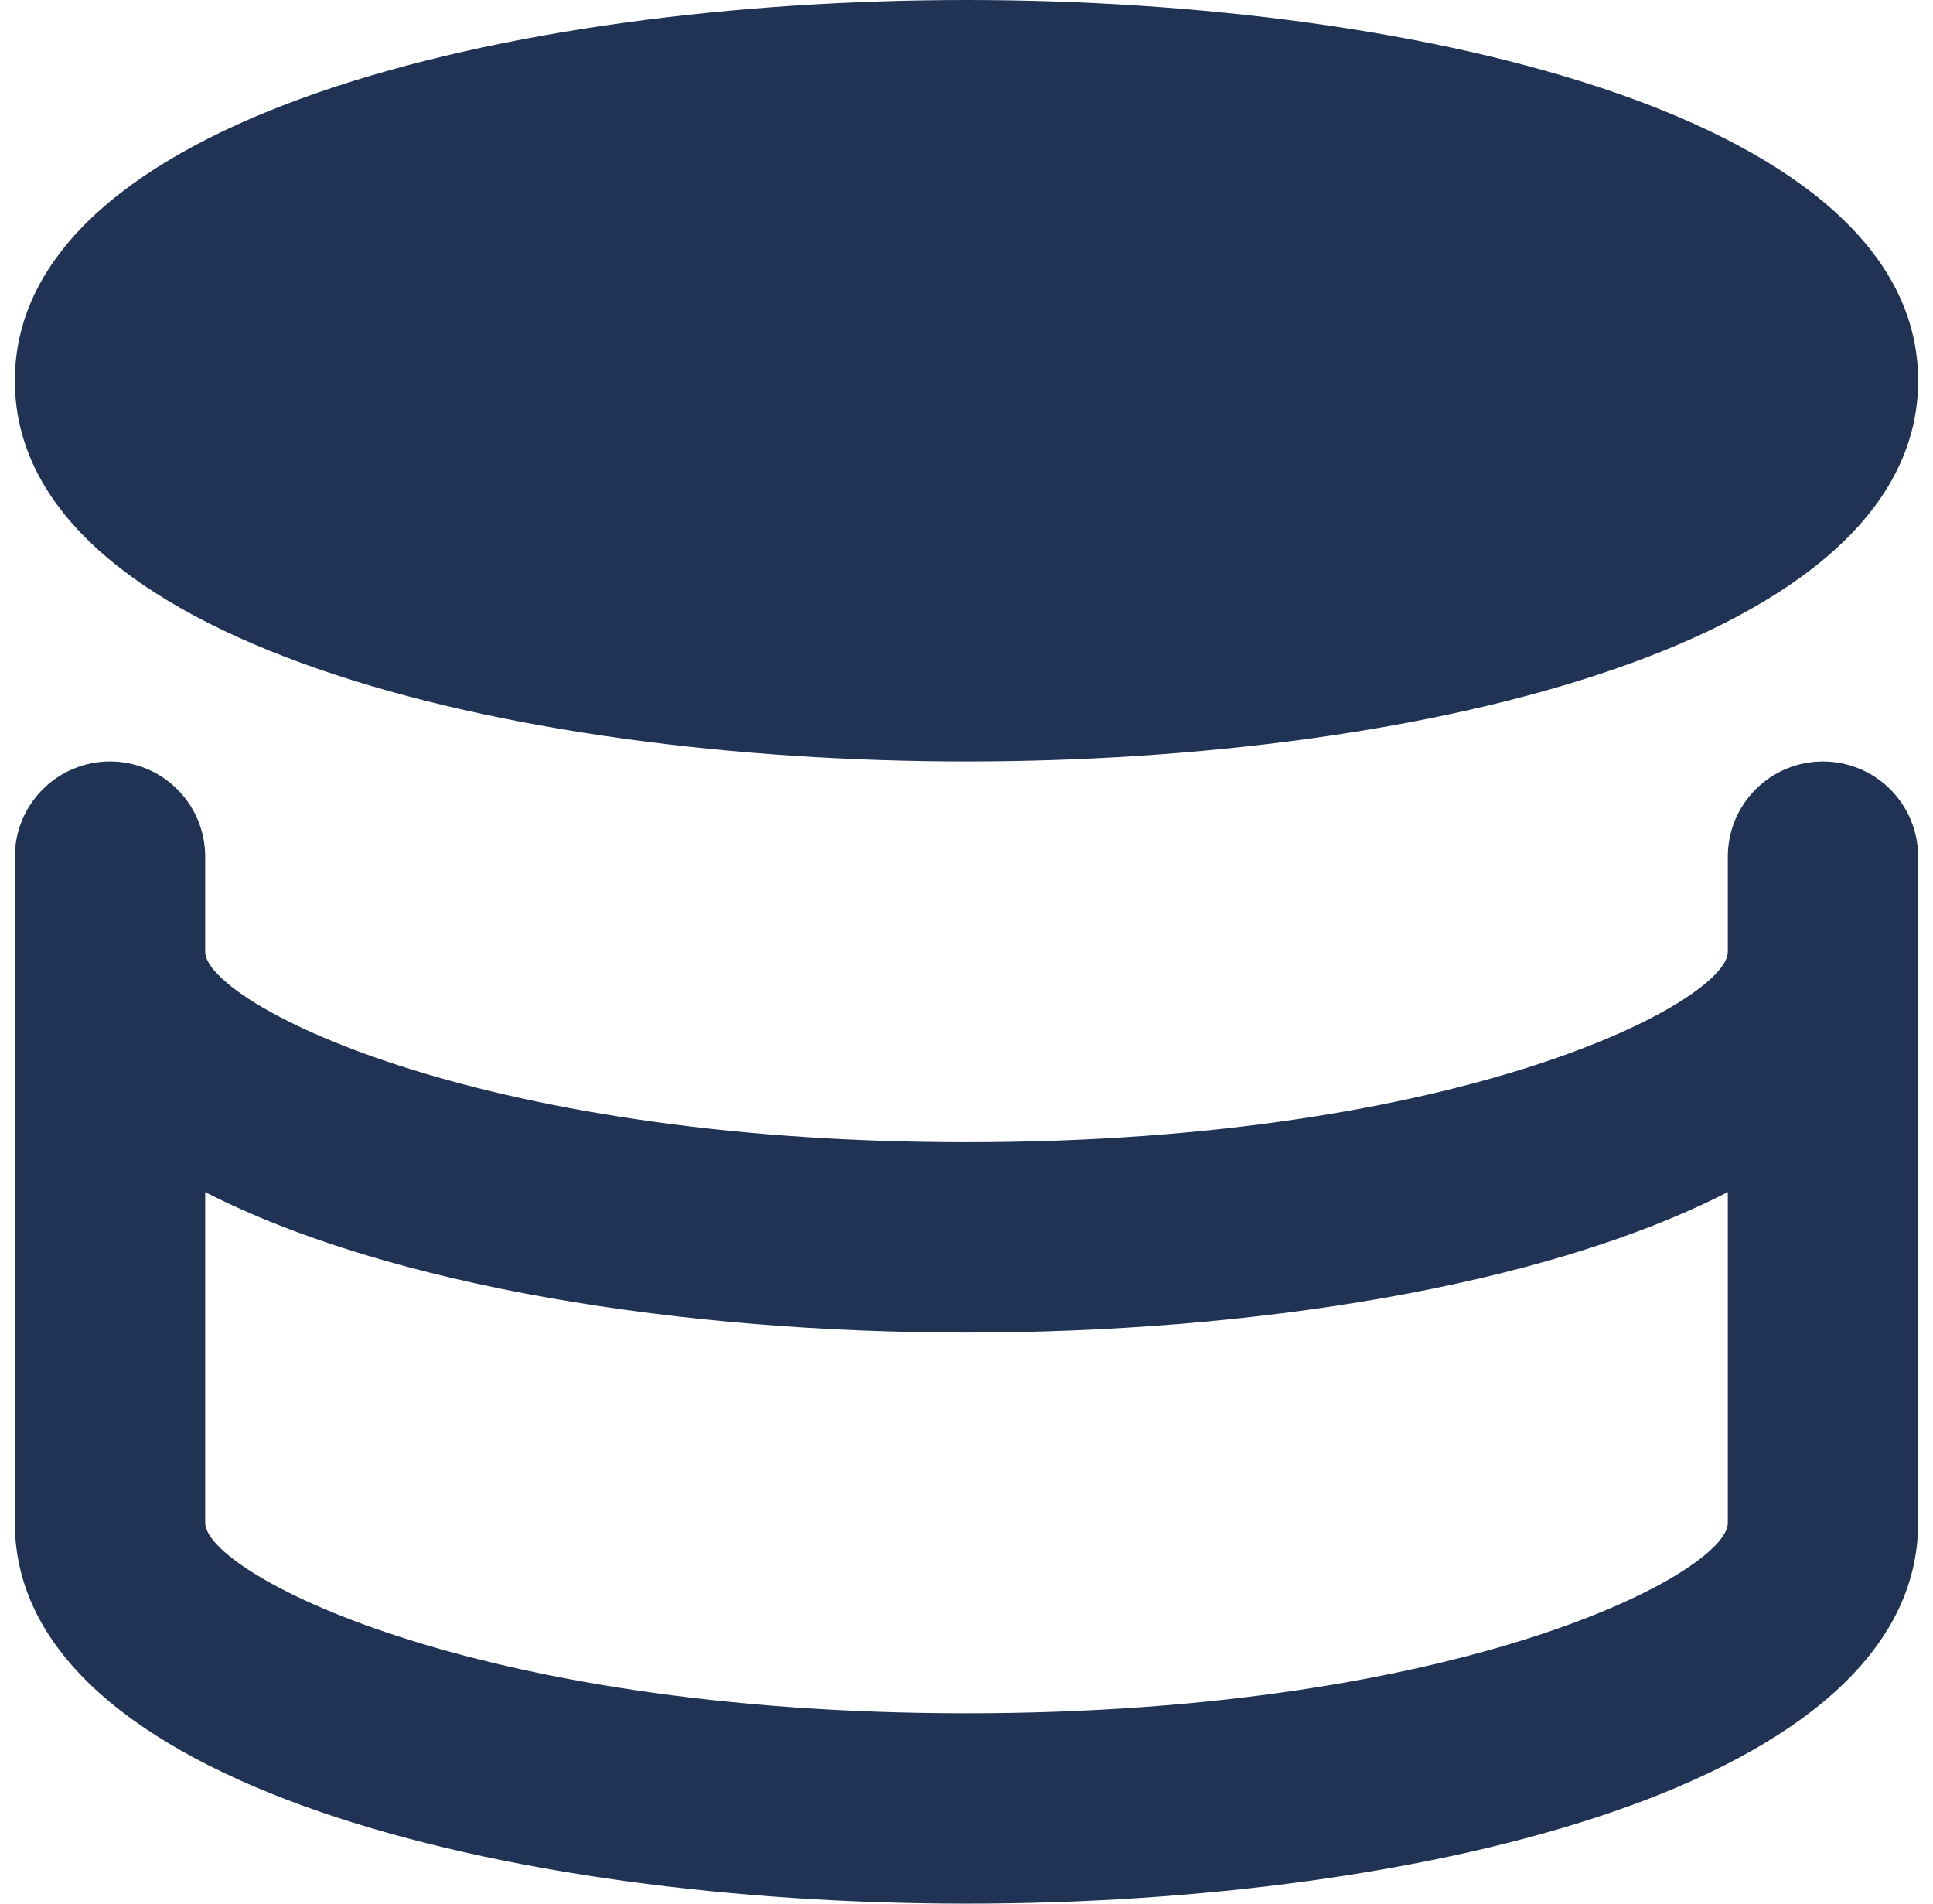 <svg width="65" height="64" viewBox="0 0 65 64" fill="none" xmlns="http://www.w3.org/2000/svg">
<g id="Frame" clip-path="url(#clip0_36_482)">
<path id="Vector" d="M32.5 0C17.087 0 0.5 4.006 0.5 12.8C0.5 21.594 17.087 25.6 32.5 25.6C47.913 25.6 64.5 21.594 64.5 12.8C64.5 4.006 47.913 0 32.5 0Z" fill="#203355"/>
<path id="Vector_2" d="M61.3 25.6C60.451 25.6 59.637 25.937 59.037 26.537C58.437 27.137 58.1 27.951 58.1 28.8V32C58.1 33.644 49.299 38.4 32.5 38.4C15.701 38.4 6.9 33.644 6.9 32V28.8C6.9 27.951 6.563 27.137 5.963 26.537C5.363 25.937 4.549 25.6 3.7 25.6C2.851 25.6 2.037 25.937 1.437 26.537C0.837 27.137 0.5 27.951 0.5 28.8L0.5 51.2C0.5 59.994 17.087 64 32.5 64C47.913 64 64.5 59.994 64.5 51.2V28.8C64.5 27.951 64.163 27.137 63.563 26.537C62.963 25.937 62.149 25.6 61.3 25.6ZM32.5 57.6C15.701 57.6 6.9 52.843 6.9 51.2V40.077C13.137 43.277 23.028 44.8 32.5 44.8C41.972 44.8 51.863 43.281 58.1 40.077V51.2C58.1 52.843 49.299 57.6 32.5 57.6Z" fill="#203355"/>
</g>
<defs>
<clipPath id="clip0_36_482">
<rect width="64" height="64" fill="white" transform="translate(0.5)"/>
</clipPath>
</defs>
</svg>
